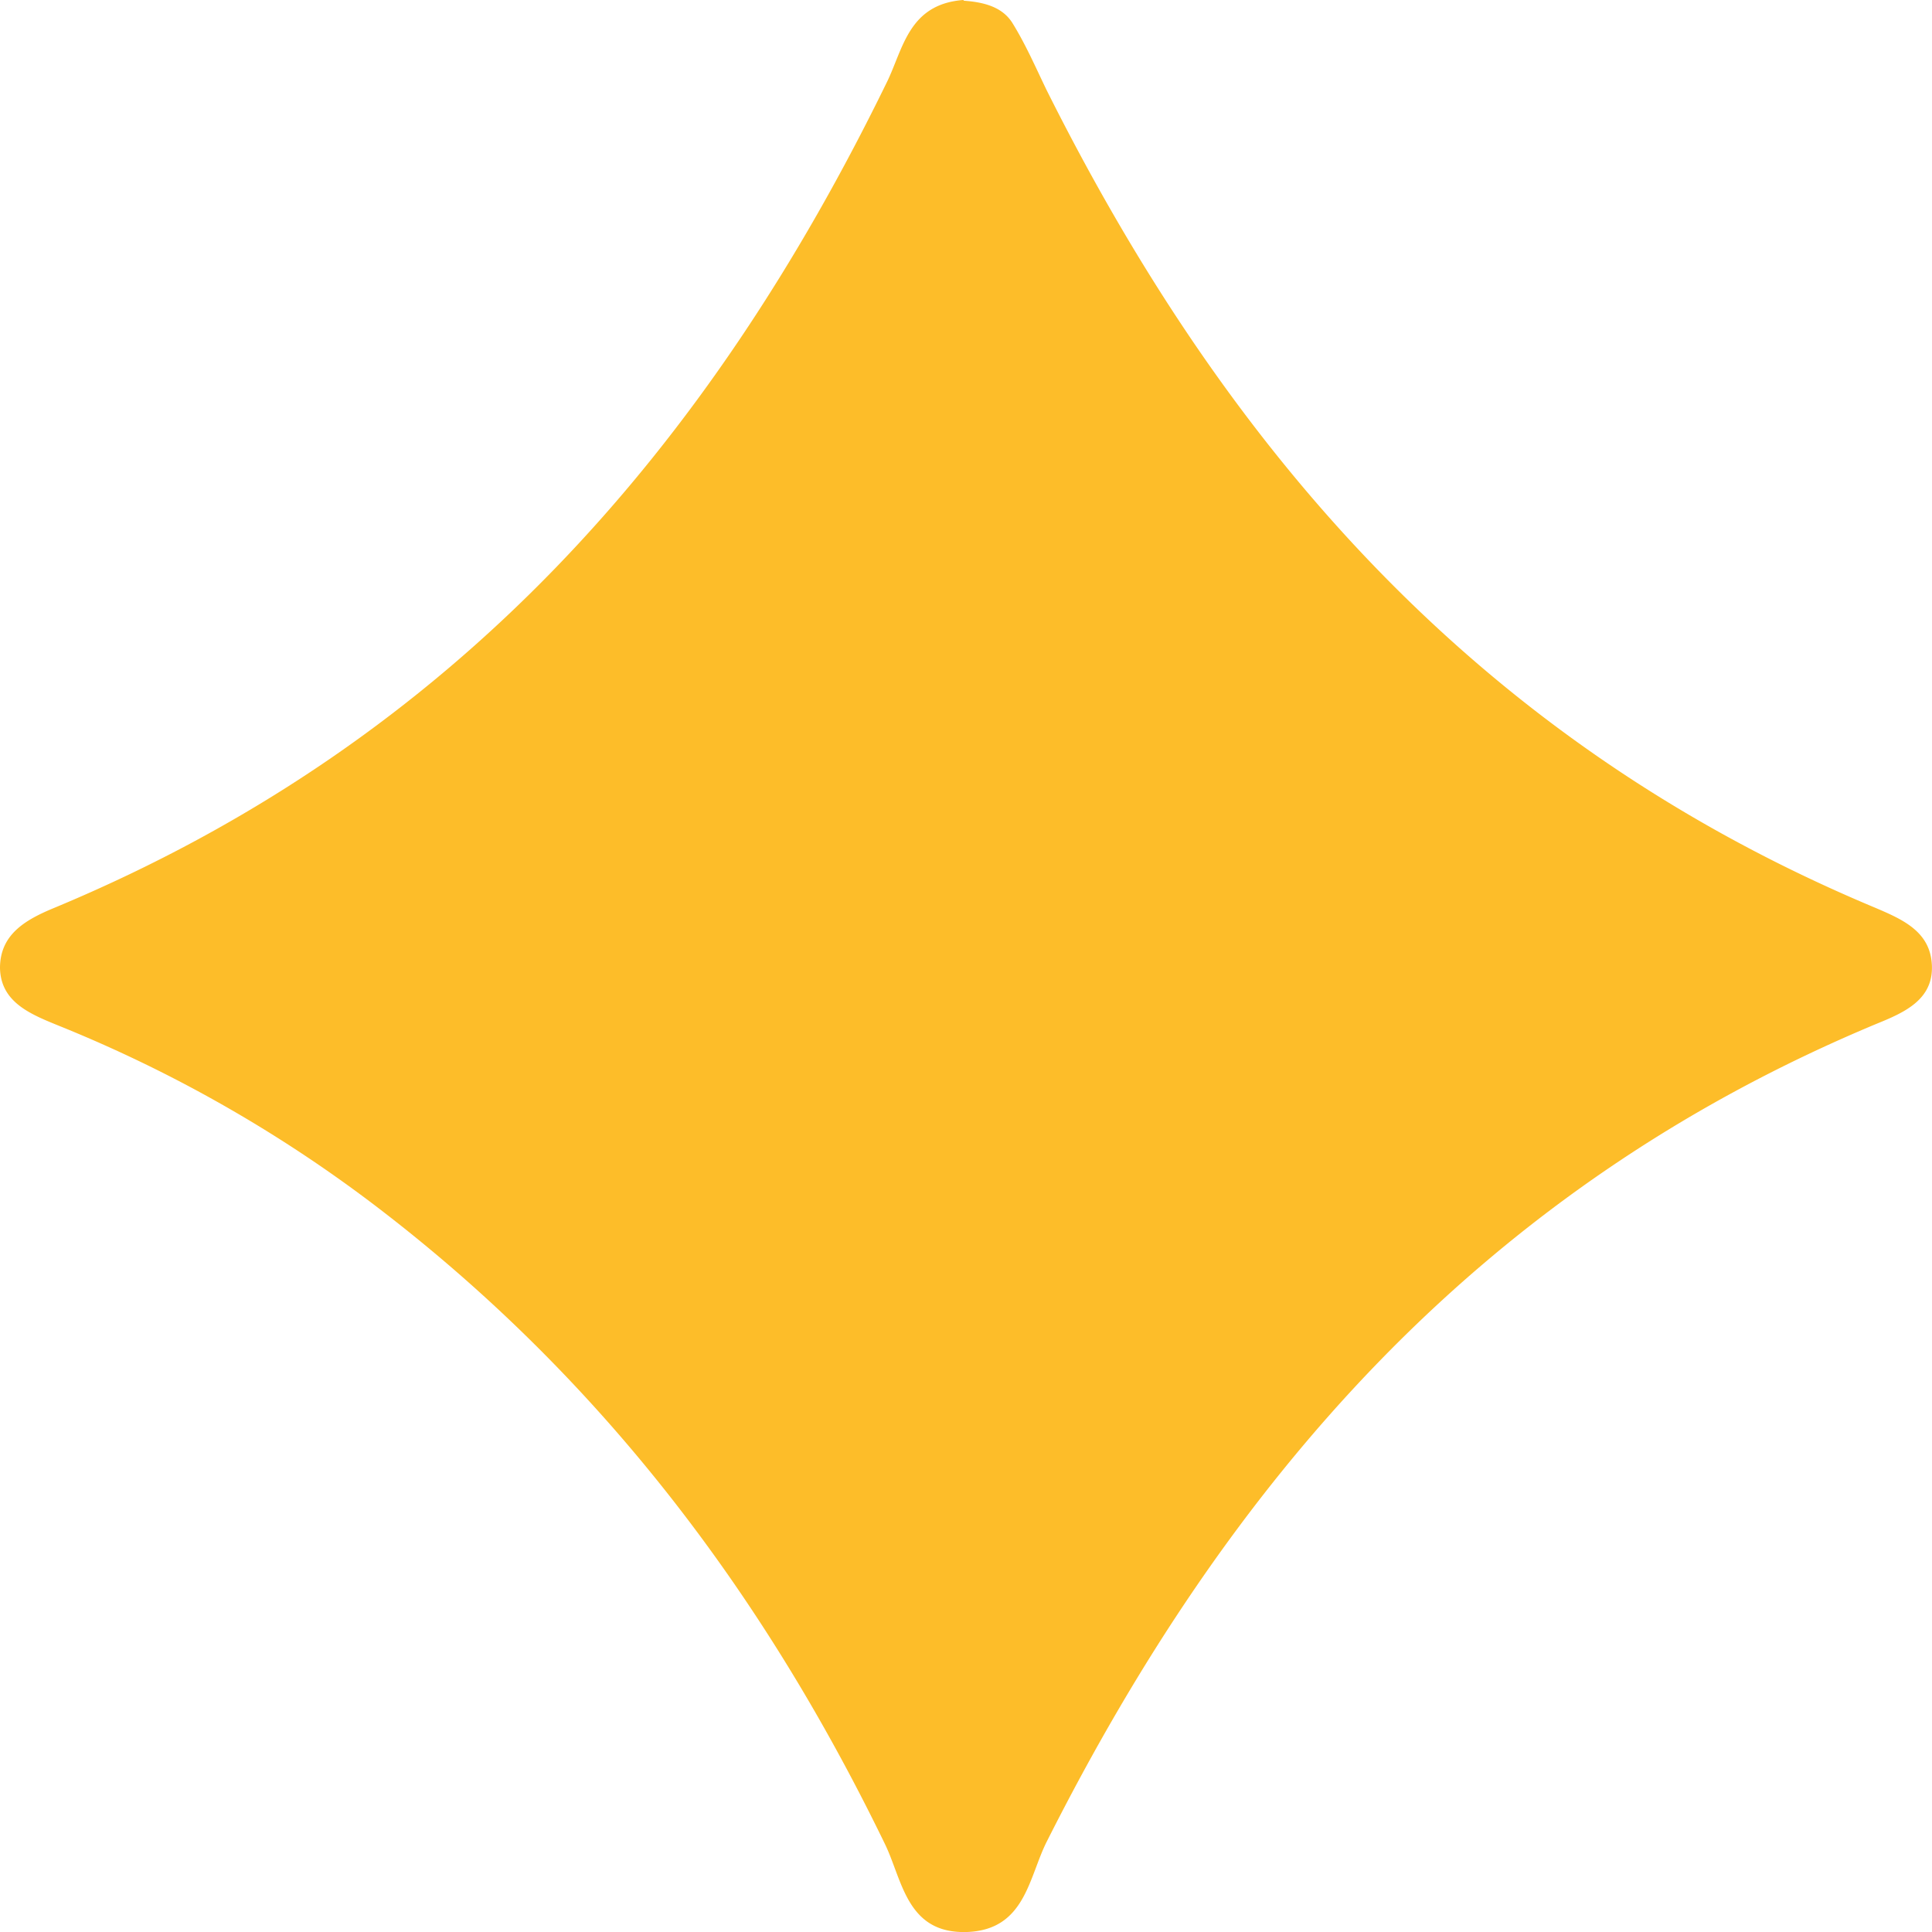 <svg width="16" height="16" fill="none" xmlns="http://www.w3.org/2000/svg"><path d="M7.984.006c.166.012.319.052.402.187.108.175.19.363.28.55 1.473 2.947 3.546 5.385 6.855 6.771.236.1.466.2.478.48.013.286-.23.392-.459.485-3.31 1.38-5.382 3.819-6.868 6.766-.153.298-.178.737-.663.755-.503.017-.535-.433-.682-.732-.976-2.011-2.29-3.789-4.132-5.216A11.32 11.32 0 0 0 .478 8.491C.248 8.397.006 8.298 0 8.017c0-.275.204-.397.446-.497 3.348-1.392 5.44-3.848 6.9-6.842.134-.275.179-.643.631-.678l.007.006Z" fill="#FDBD29"/></svg>